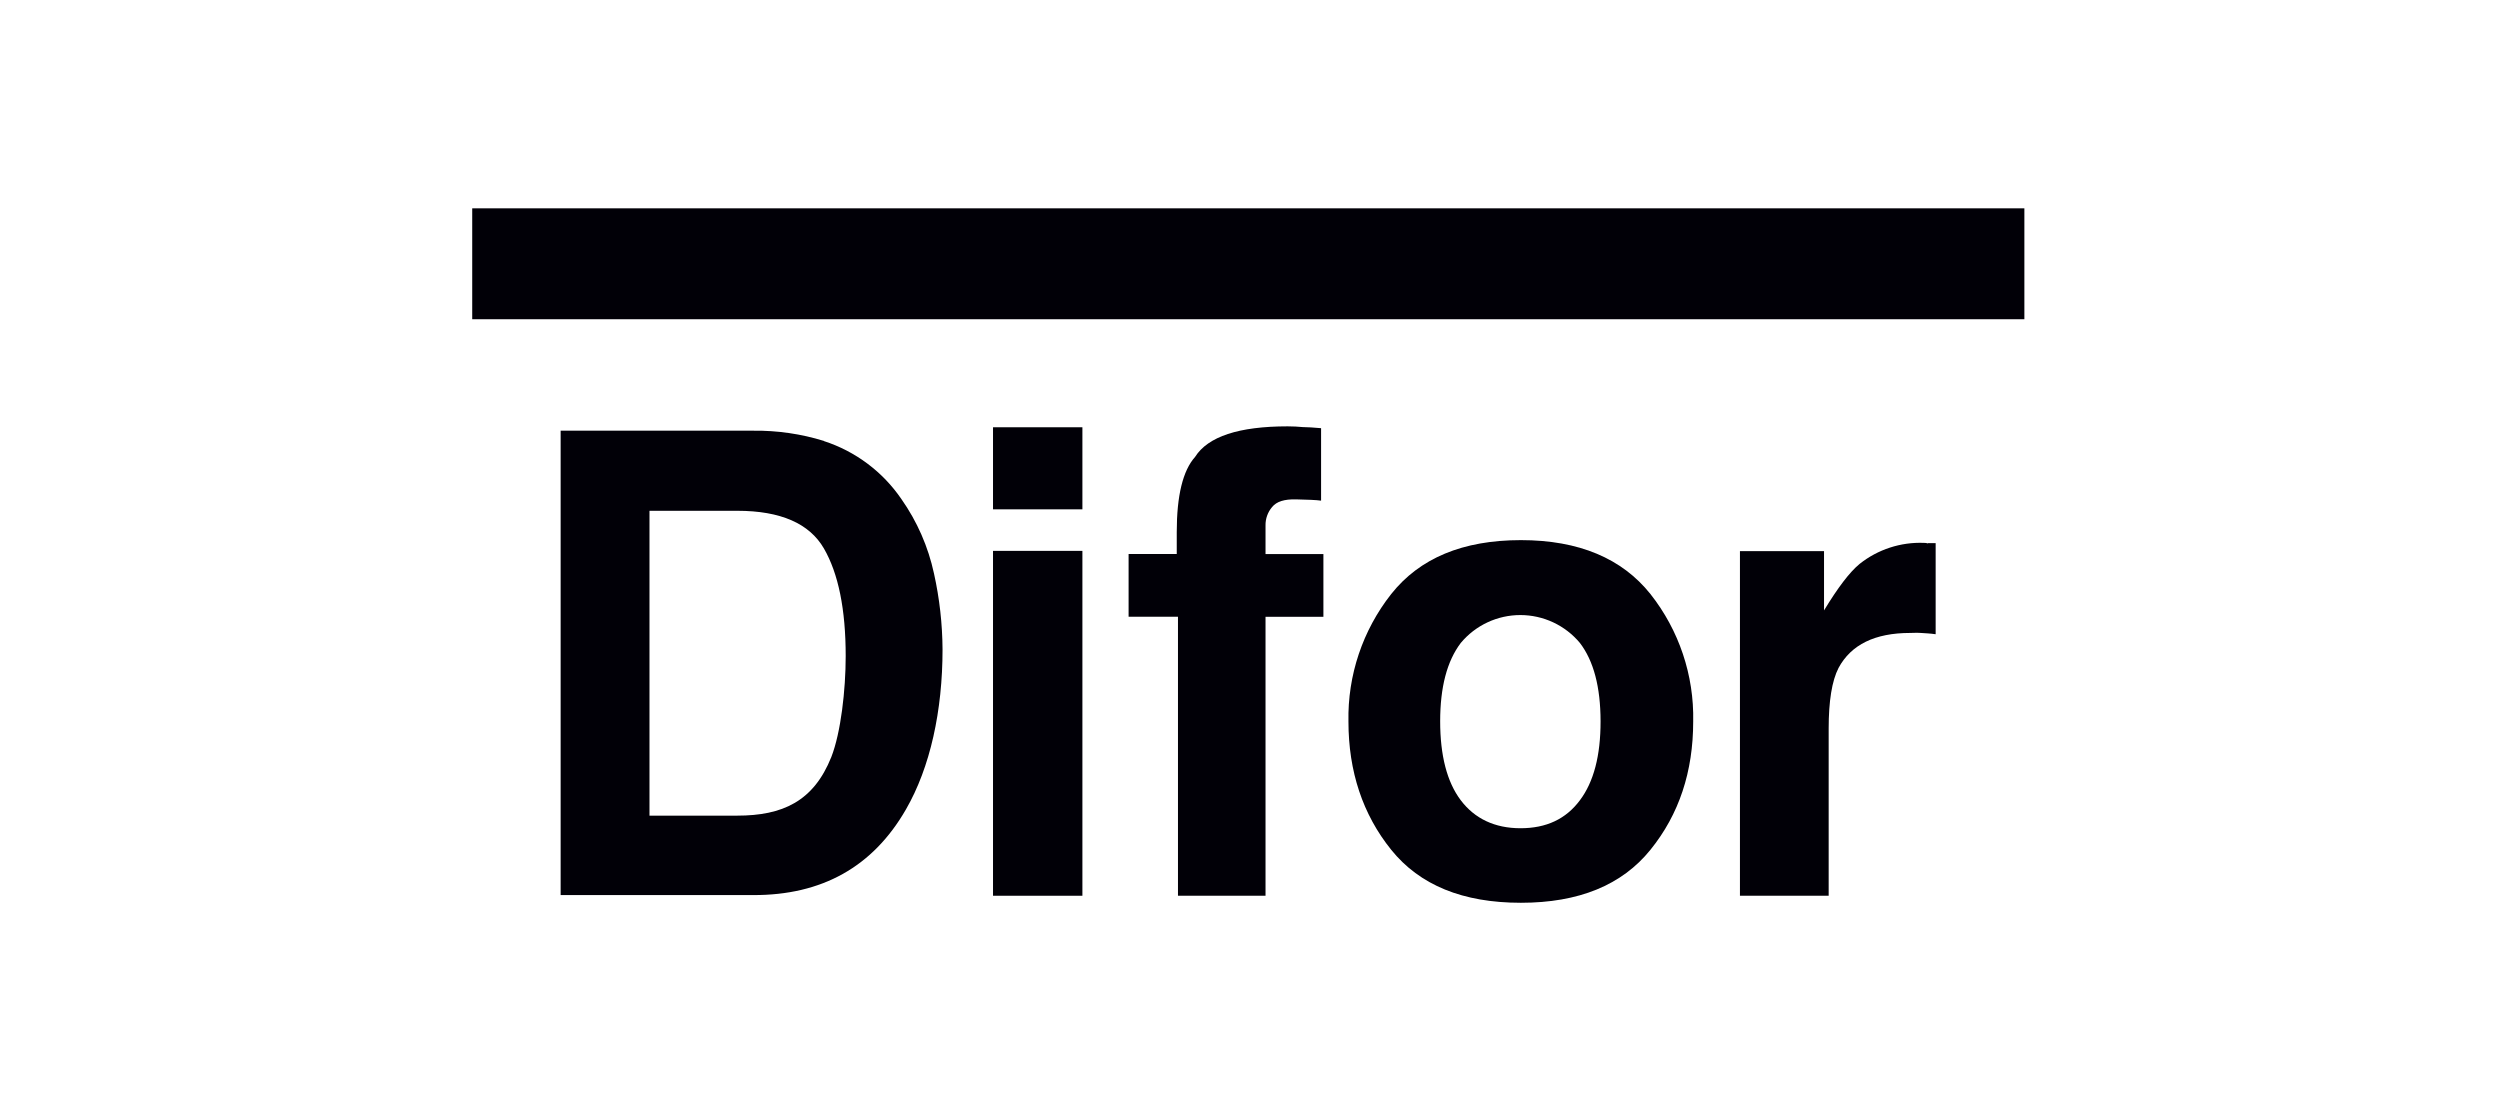 <svg width="180" height="80" viewBox="0 0 180 80" fill="none" xmlns="http://www.w3.org/2000/svg">
<rect width="180" height="80" fill="white"/>
<path fill-rule="evenodd" clip-rule="evenodd" d="M46.763 36.777V58.726H53.081C56.323 58.726 58.575 57.715 59.856 54.503C60.542 52.743 60.89 49.685 60.89 47.239C60.89 43.869 60.362 41.291 59.323 39.492C58.285 37.693 56.204 36.777 53.089 36.777H46.763ZM59.323 31.758C61.596 32.495 63.56 33.967 64.906 35.941C66.036 37.55 66.832 39.37 67.247 41.291C67.646 43.087 67.852 44.92 67.863 46.76C67.863 51.159 66.983 55.242 65.223 58.286C62.847 62.41 59.181 64.463 54.224 64.446H40.366V31.01H54.242C55.965 30.99 57.681 31.239 59.328 31.749" fill="#010007"/>
<path fill-rule="evenodd" clip-rule="evenodd" d="M77.933 36.672H71.497V30.763H77.933V36.672ZM71.497 39.663H77.933V64.494H71.497V39.663Z" fill="#010007"/>
<path fill-rule="evenodd" clip-rule="evenodd" d="M93.798 30.75C94.132 30.75 94.581 30.785 95.118 30.829V36.047C94.752 35.994 94.158 35.977 93.318 35.955C92.478 35.933 91.91 36.109 91.589 36.509C91.277 36.877 91.109 37.346 91.118 37.829V39.892H95.285V44.41H91.118V64.494H84.814V44.406H81.259V39.888H84.726V38.317C84.726 35.678 85.166 33.883 86.046 32.897C86.975 31.431 89.197 30.697 92.711 30.697C93.107 30.697 93.472 30.719 93.793 30.75" fill="#010007"/>
<path fill-rule="evenodd" clip-rule="evenodd" d="M113.754 57.618C114.748 56.298 115.244 54.403 115.241 51.934C115.238 49.464 114.742 47.584 113.754 46.293C113.23 45.664 112.574 45.158 111.833 44.811C111.091 44.464 110.283 44.284 109.464 44.284C108.646 44.284 107.837 44.464 107.096 44.811C106.354 45.158 105.699 45.664 105.175 46.293C104.176 47.613 103.692 49.492 103.692 51.934C103.692 54.375 104.176 56.298 105.175 57.618C106.173 58.938 107.616 59.633 109.477 59.633C111.338 59.633 112.751 58.968 113.754 57.618ZM118.831 61.186C116.778 63.729 113.669 65 109.504 65C105.32 65 102.218 63.729 100.168 61.186C98.118 58.643 97.088 55.541 97.088 51.947C97.023 48.624 98.111 45.38 100.168 42.77C102.218 40.187 105.32 38.889 109.504 38.889C113.688 38.889 116.785 40.209 118.831 42.77C120.891 45.378 121.98 48.623 121.91 51.947C121.91 55.554 120.898 58.63 118.831 61.186Z" fill="#010007"/>
<path fill-rule="evenodd" clip-rule="evenodd" d="M138.817 39.105C138.897 39.105 139.077 39.105 139.367 39.105V45.664C138.971 45.607 138.606 45.594 138.303 45.572C137.999 45.55 137.735 45.572 137.537 45.572C134.99 45.572 133.279 46.417 132.377 48.088C131.897 49.017 131.664 50.486 131.664 52.453V64.494H125.276V39.681H131.33V43.949C132.324 42.316 133.169 41.194 133.899 40.596C135.21 39.557 136.851 39.022 138.523 39.087C138.622 39.085 138.722 39.098 138.817 39.127" fill="#010007"/>
<path d="M145.755 15H34V22.985H145.755V15Z" fill="#010007"/>
</svg>
